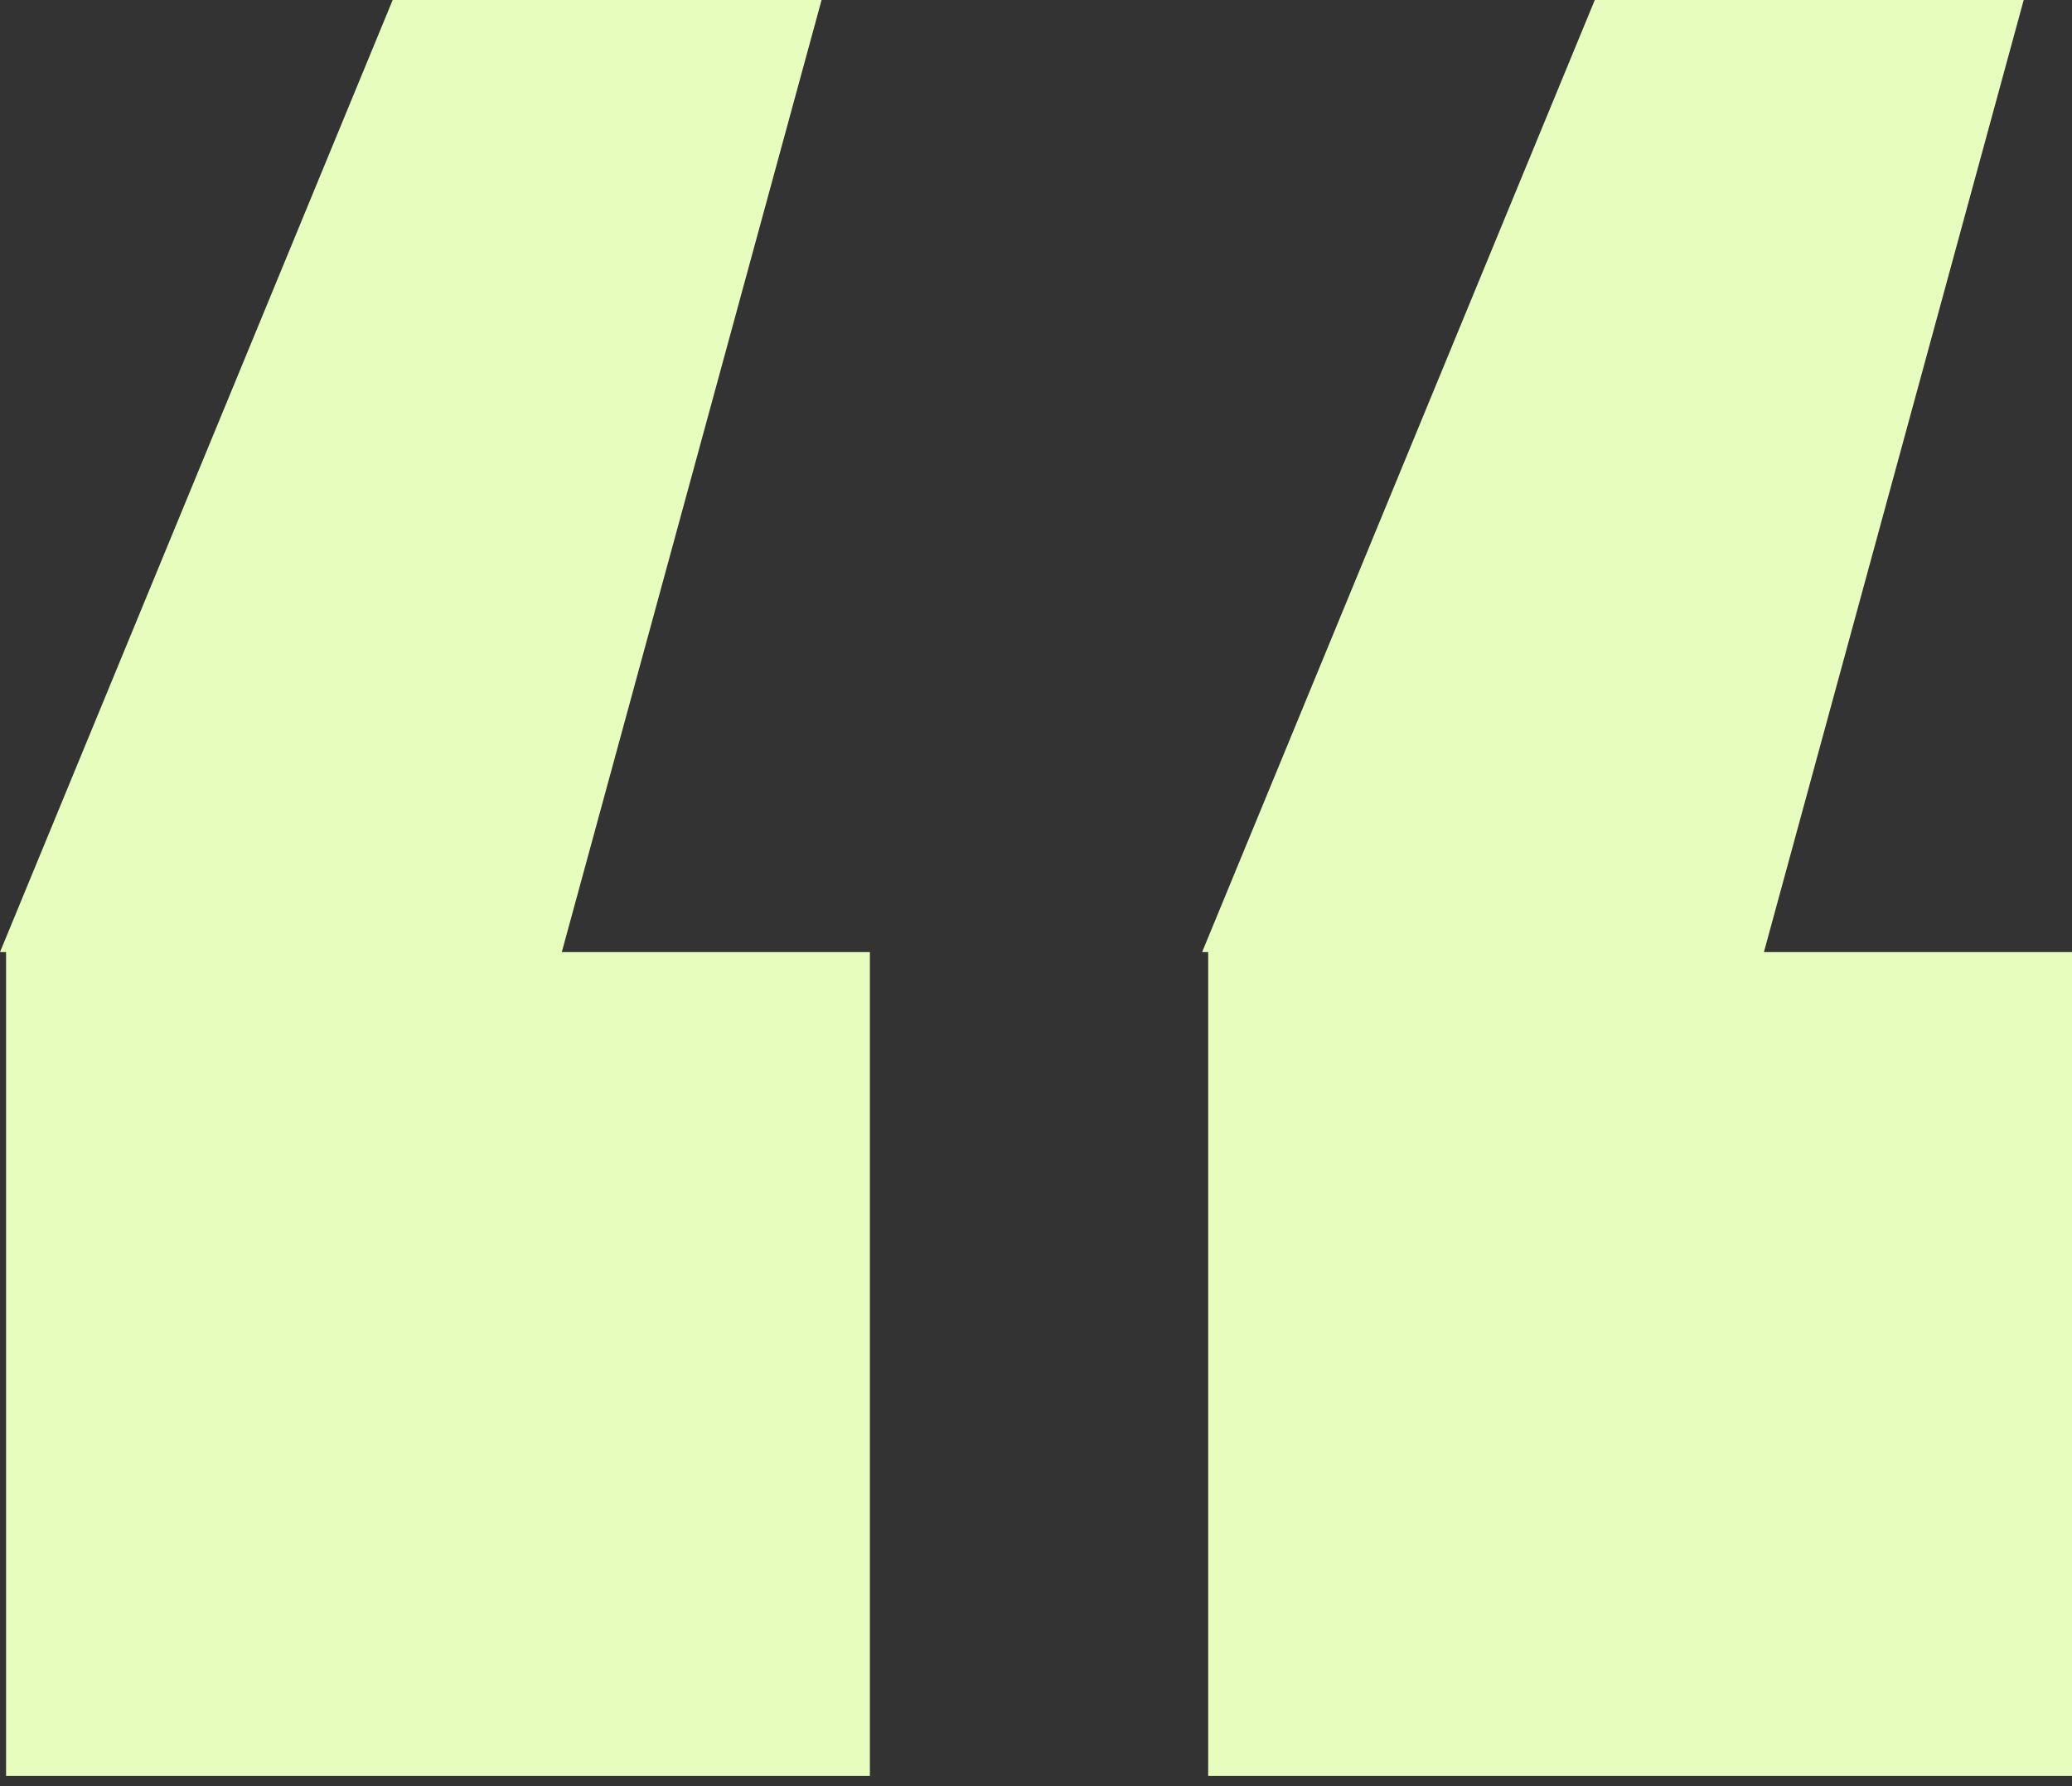 <?xml version="1.0" encoding="UTF-8"?>
<svg width="29px" height="25px" viewBox="0 0 29 25" version="1.1" xmlns="http://www.w3.org/2000/svg" xmlns:xlink="http://www.w3.org/1999/xlink">
    <rect x="0" y="0" width="29" height="25" fill="#333333" stroke="none"/>
    <title>jeugdzorg direct quote</title>
    <g id="Page-1" stroke="none" stroke-width="1" fill="none" fill-rule="evenodd">
        <g id="jeugdzorg-direct-quote" fill="#E7FDBD" fill-rule="nonzero">
            <path d="M0,13.326 L5.496,4.4408921e-16 L11.499,4.4408921e-16 L7.863,13.326 L12.175,13.326 L12.175,24.857 L0.085,24.857 L0.085,13.326 L0,13.326 Z M16.825,13.326 L22.321,4.4408921e-16 L28.324,4.4408921e-16 L24.688,13.326 L29,13.326 L29,24.857 L16.91,24.857 L16.91,13.326 L16.825,13.326 Z" id="Shape"></path>
        </g>
    </g>
</svg>